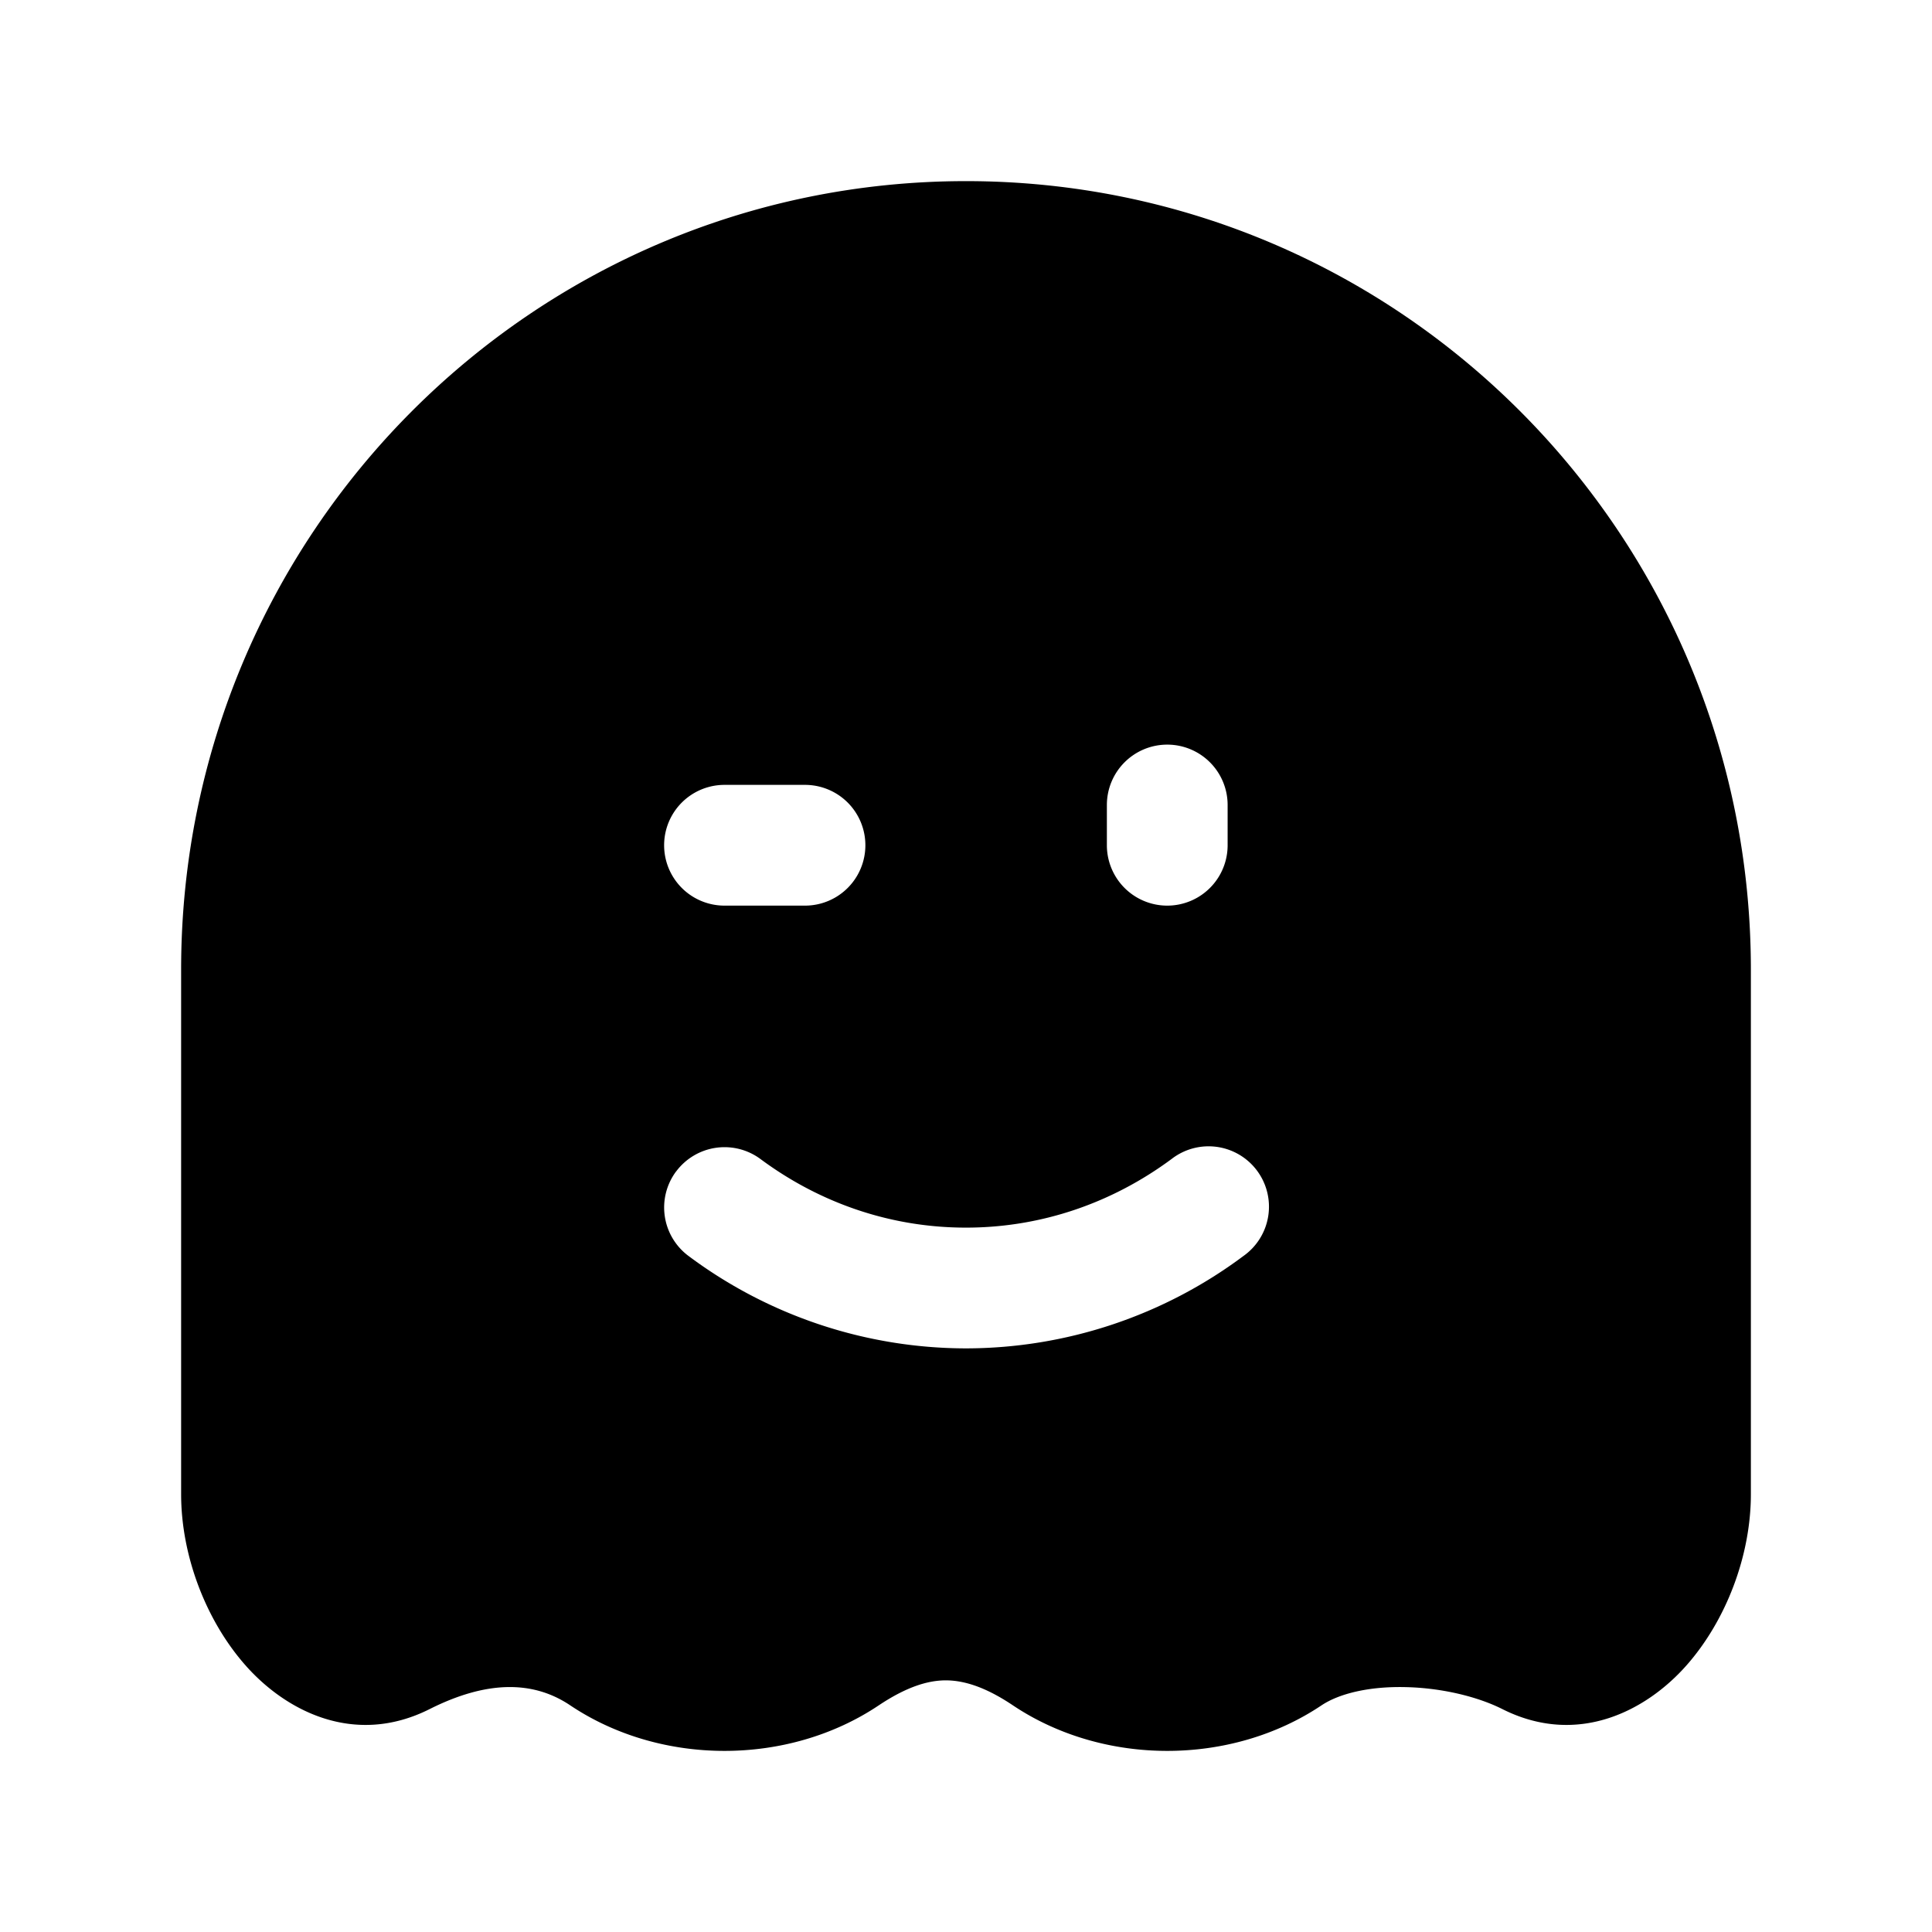 <svg width="24" height="24" fill="currentColor" viewBox="0 0 24 24" xmlns="http://www.w3.org/2000/svg"><path d="M2.25 12.044v6.517c0 .764.308 1.57.8 2.127.501.567 1.354 1.012 2.287.543.696-.35 1.275-.363 1.746-.047 1.126.755 2.708.755 3.834 0 .345-.23.607-.308.825-.31.218-.001.485.072.84.31 1.127.755 2.709.755 3.835 0 .213-.142.58-.237 1.044-.226.454.01.898.12 1.202.273.933.469 1.786.024 2.287-.543.492-.557.8-1.363.8-2.126v-6.518c0-5.405-4.362-9.794-9.75-9.794s-9.75 4.389-9.75 9.794m6.148 2.51a.75.75 0 0 1 1.049-.156c.728.54 1.607.852 2.553.852s1.825-.313 2.553-.852a.75.75 0 1 1 .894 1.204A5.77 5.77 0 0 1 12 16.75a5.77 5.77 0 0 1-3.447-1.148.75.75 0 0 1-.155-1.049M9 9.75h1a.75.75 0 1 1 0 1.5H9a.75.75 0 0 1 0-1.5m5.5-.5a.75.75 0 0 1 .75.75v.5a.75.75 0 1 1-1.5 0V10a.75.75 0 0 1 .75-.75"/></svg>